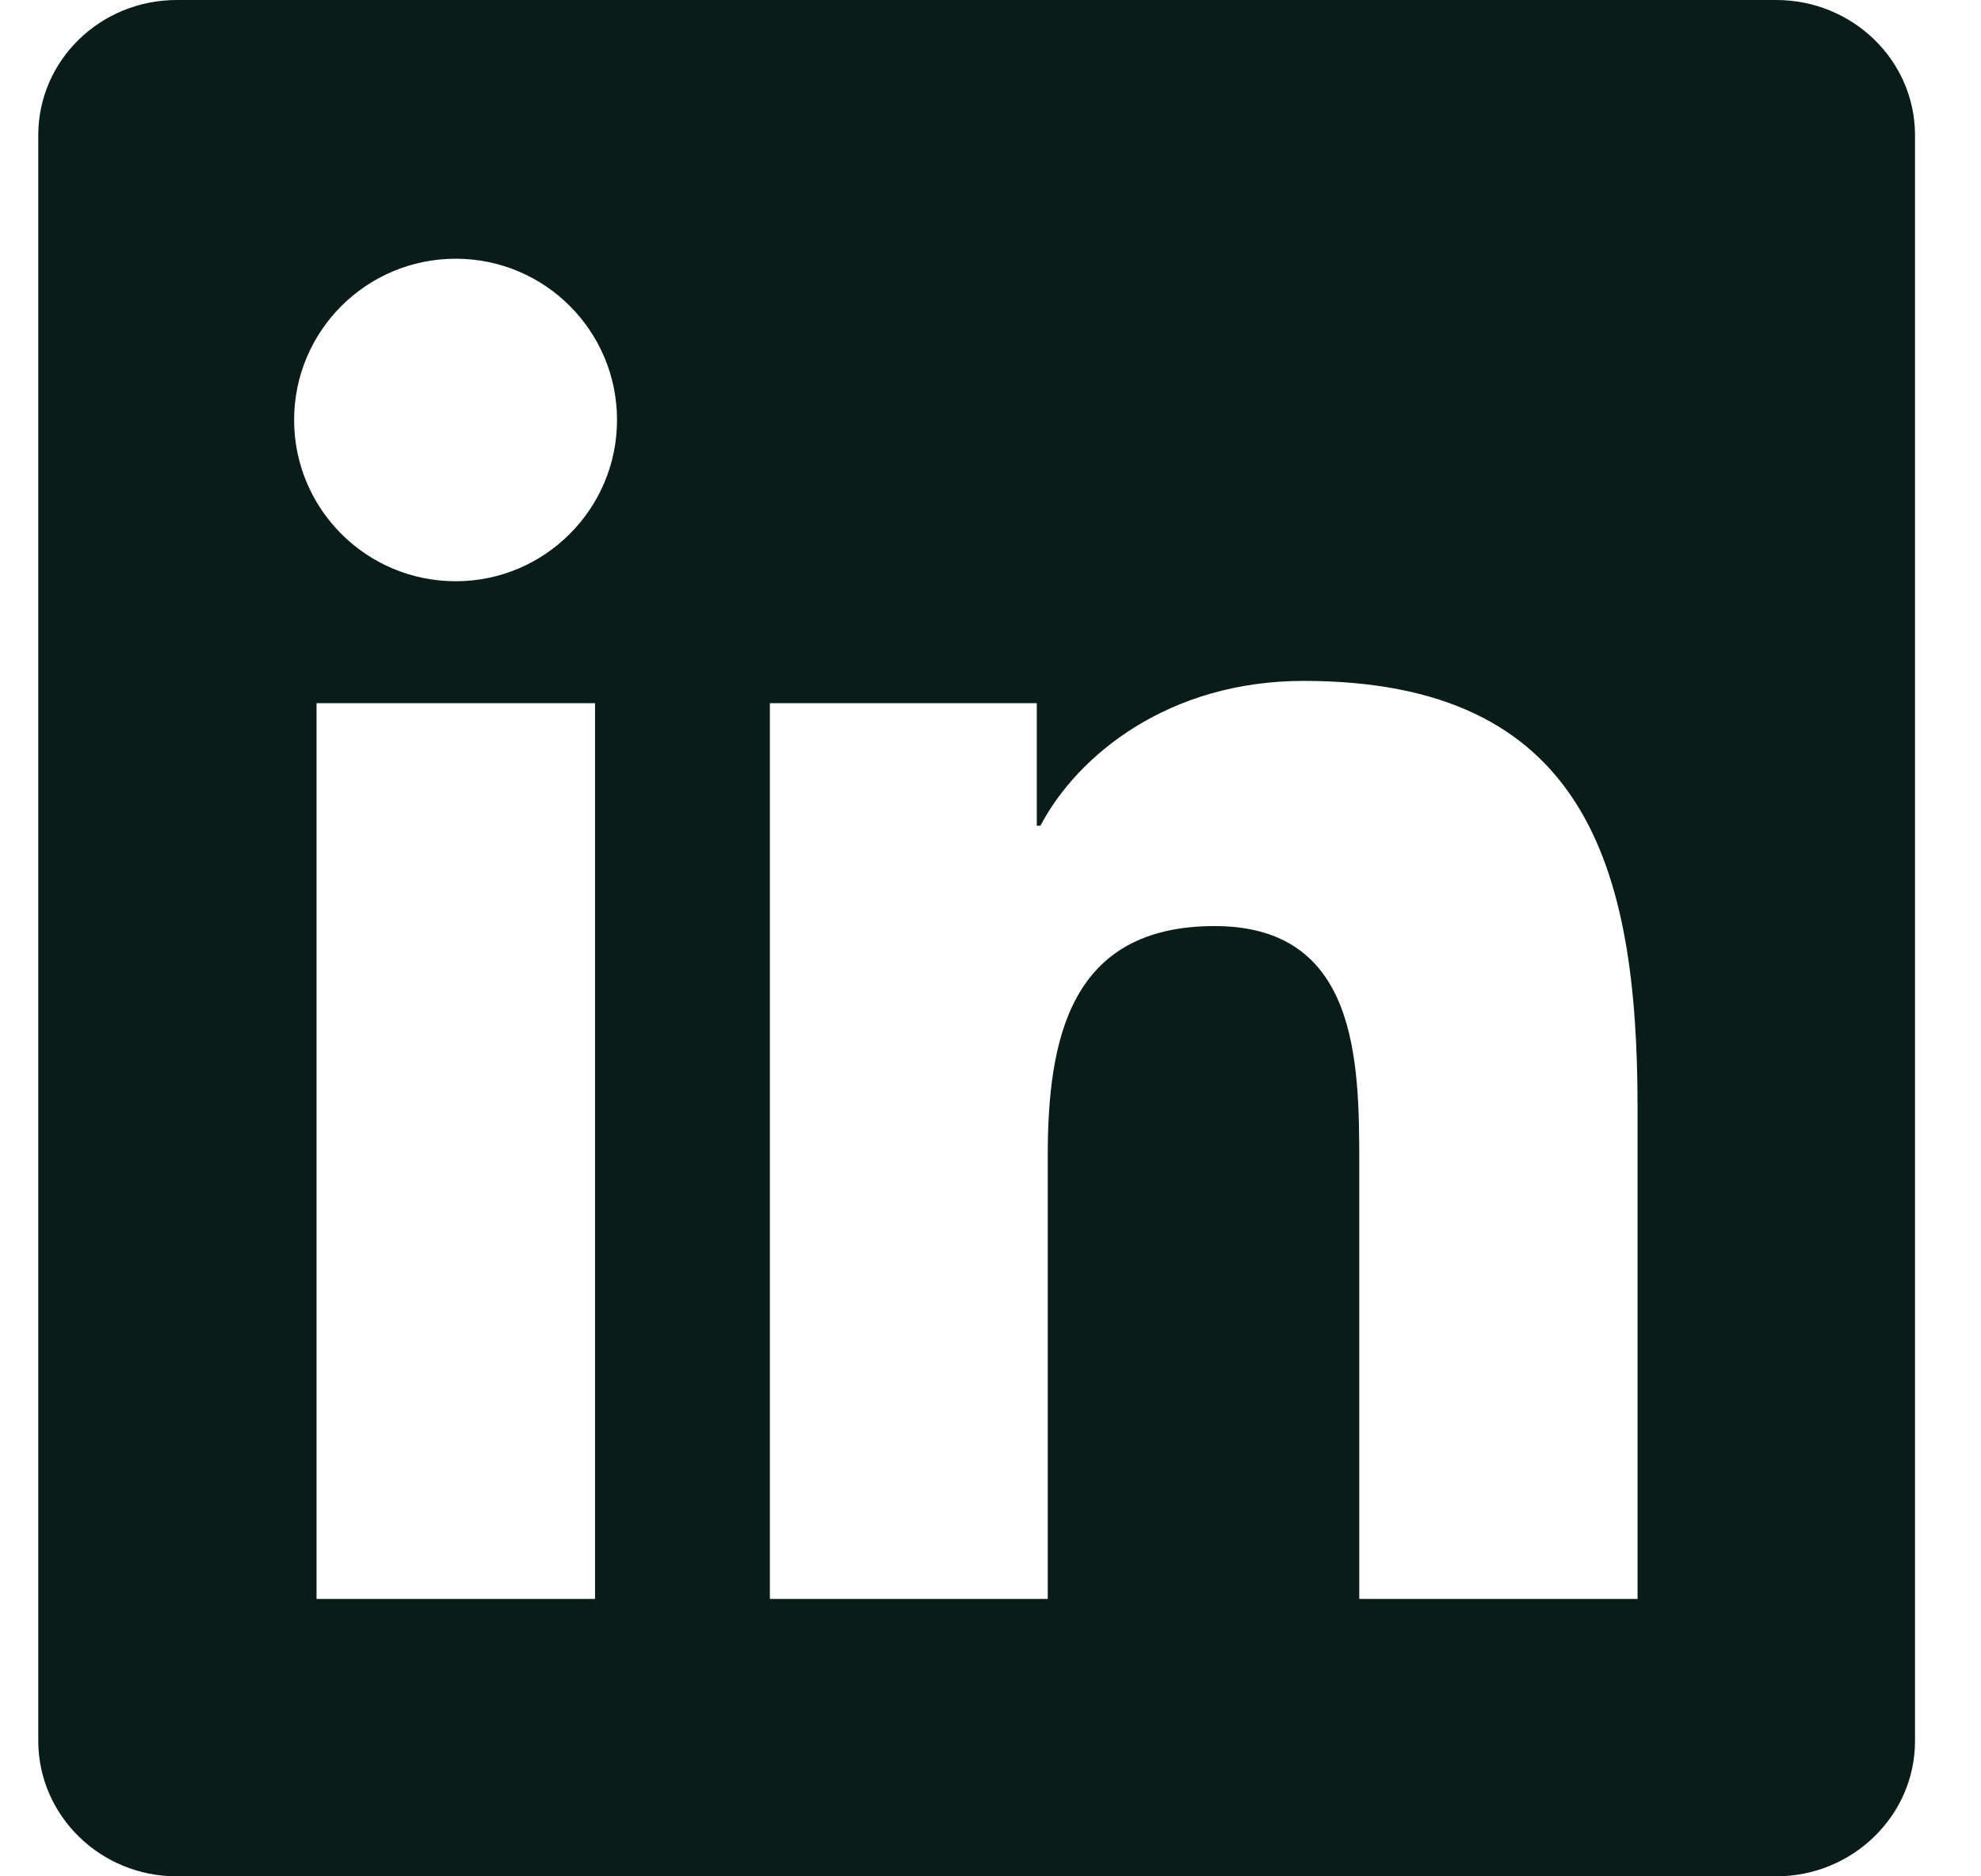 <svg width="19" height="18" viewBox="0 0 19 18" fill="none" xmlns="http://www.w3.org/2000/svg">
<g clip-path="url(#clip0_1210_693)">
<path d="M17.035 0H1.696C0.961 0 0.367 0.58 0.367 1.297V16.699C0.367 17.416 0.961 18 1.696 18H17.035C17.77 18 18.367 17.416 18.367 16.703V1.297C18.367 0.58 17.77 0 17.035 0ZM5.707 15.339H3.036V6.746H5.707V15.339ZM4.371 5.576C3.514 5.576 2.821 4.883 2.821 4.029C2.821 3.175 3.514 2.482 4.371 2.482C5.226 2.482 5.918 3.175 5.918 4.029C5.918 4.88 5.226 5.576 4.371 5.576ZM15.706 15.339H13.037V11.162C13.037 10.167 13.02 8.884 11.649 8.884C10.26 8.884 10.049 9.97 10.049 11.092V15.339H7.384V6.746H9.944V7.921H9.979C10.334 7.246 11.206 6.532 12.503 6.532C15.207 6.532 15.706 8.311 15.706 10.624V15.339Z" fill="#0A1C17"/>
</g>
<defs>
<clipPath id="clip0_1210_693">
<rect width="18" height="18" fill="white" transform="translate(0.367)"/>
</clipPath>
</defs>
</svg>
